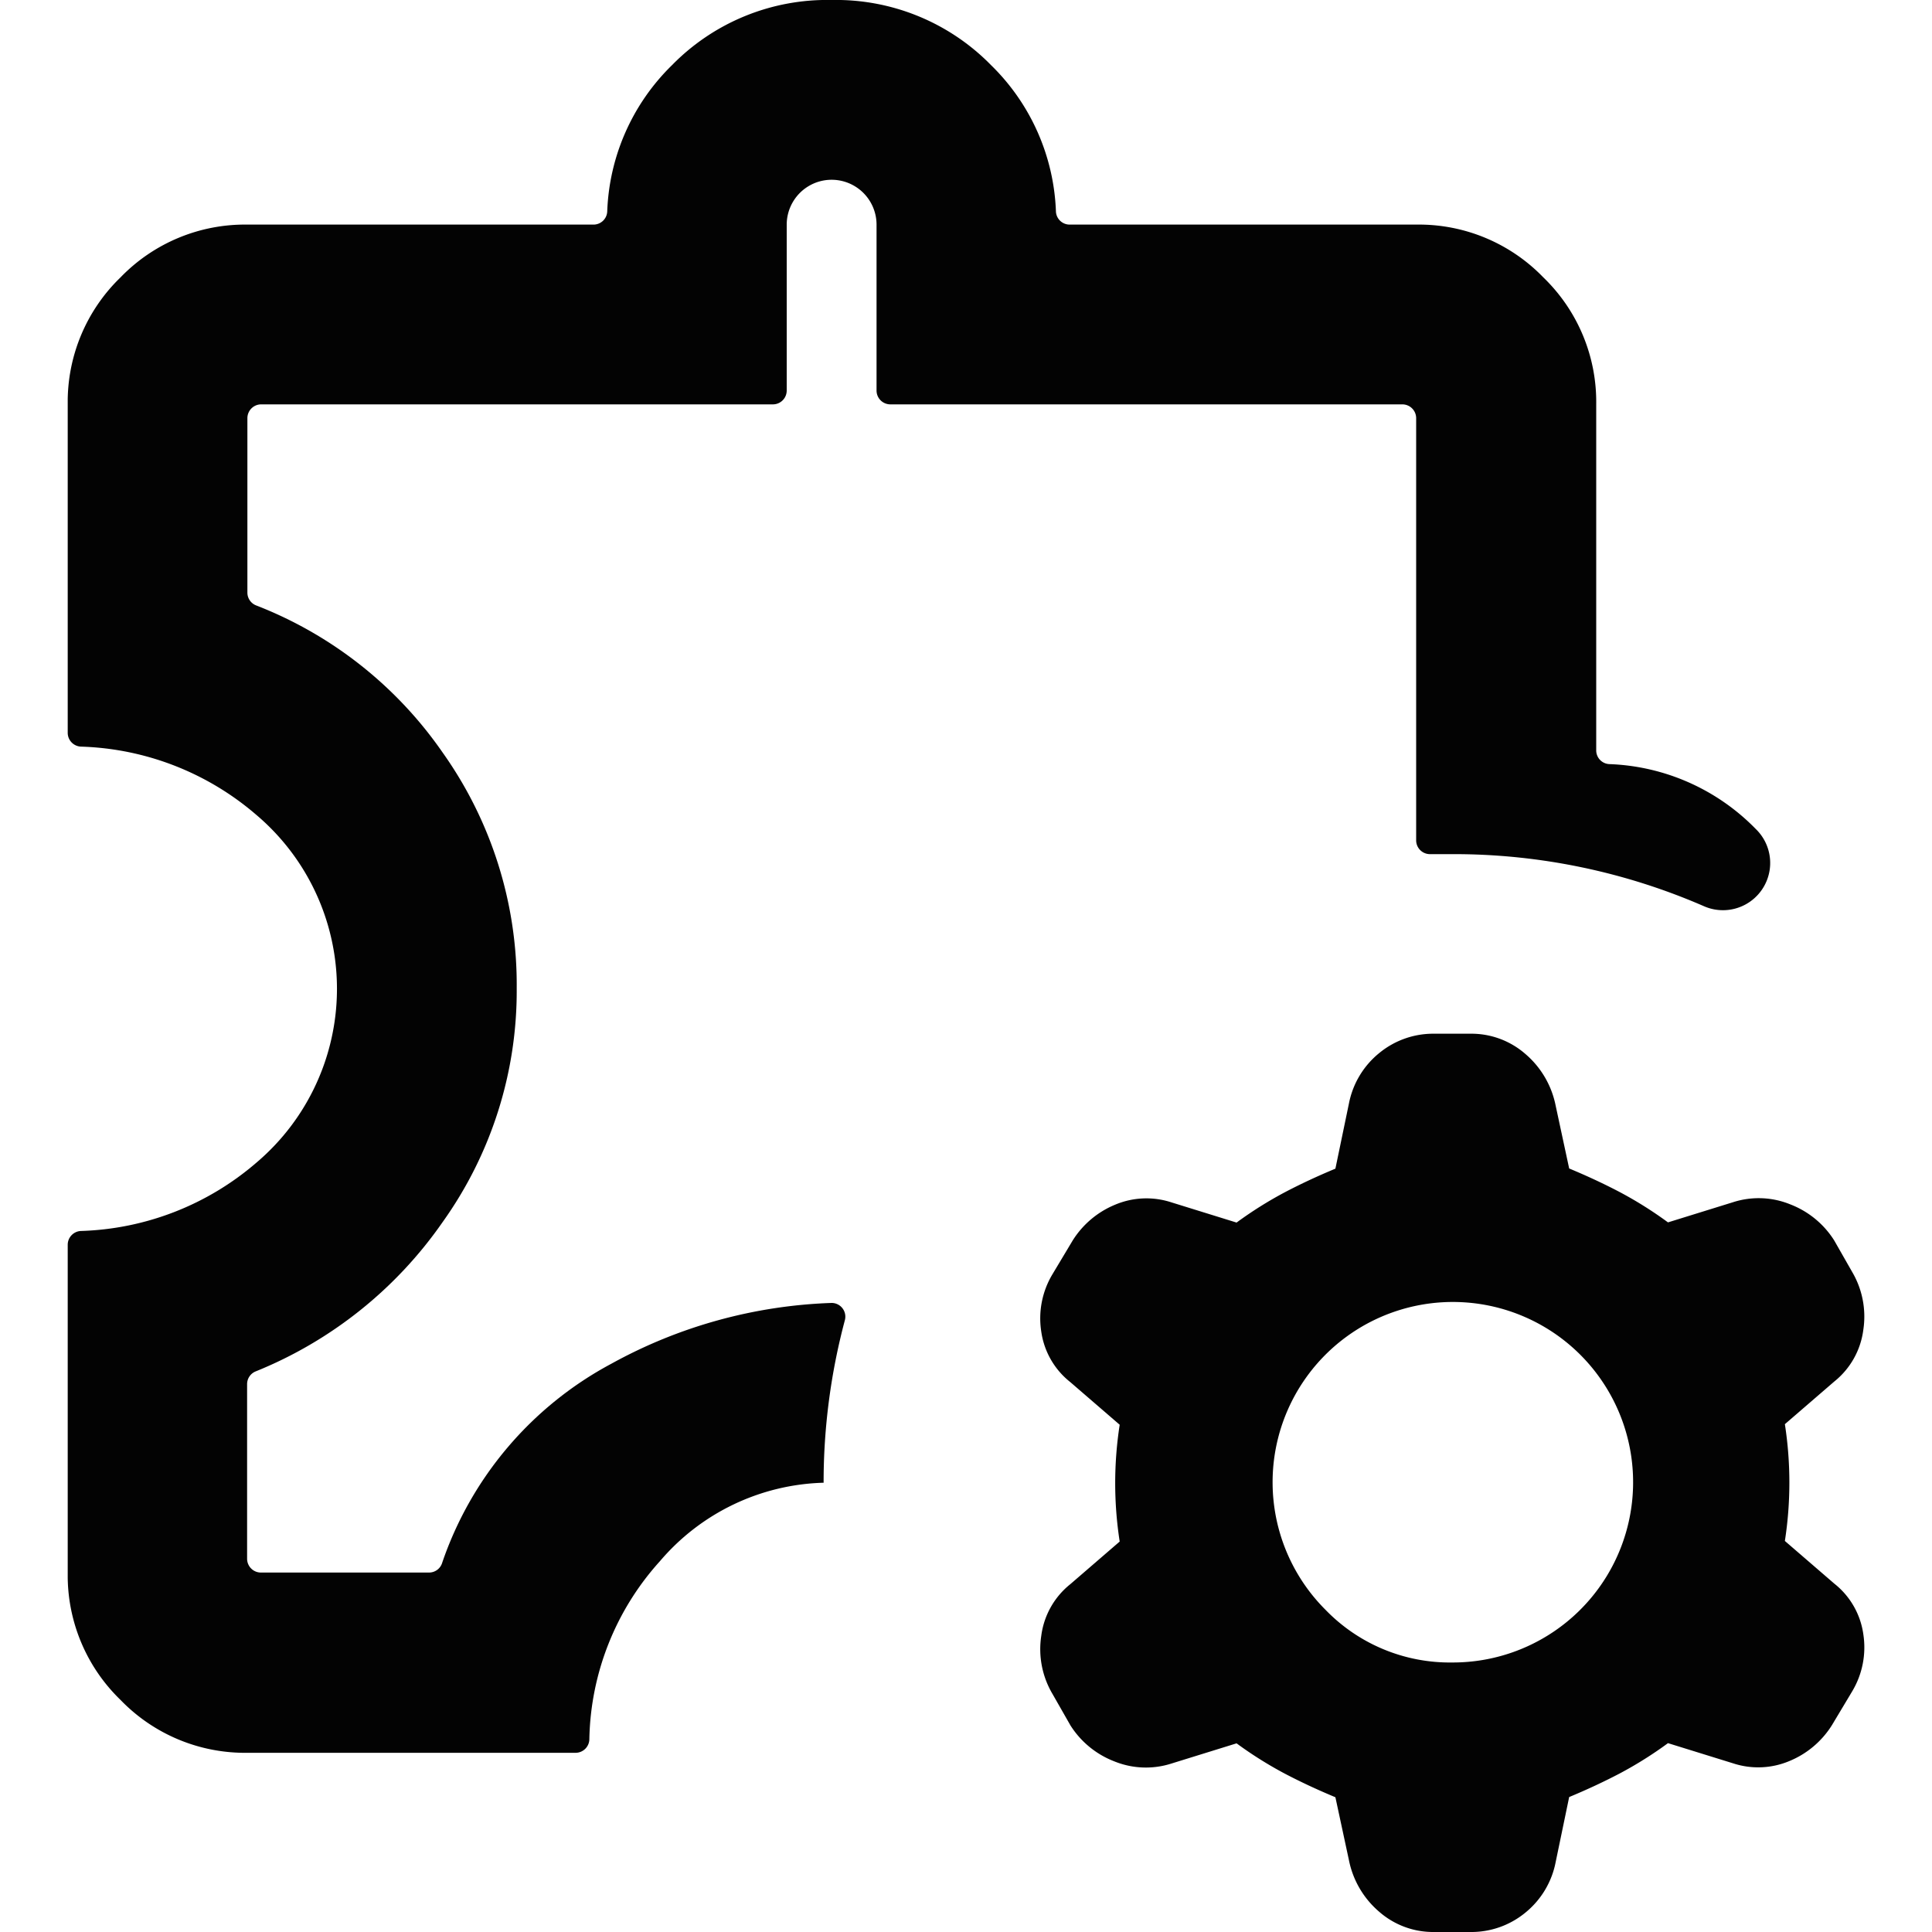 <svg xmlns="http://www.w3.org/2000/svg" xmlns:xlink="http://www.w3.org/1999/xlink" width="20" height="20.003" viewBox="0 0 20 20.003">
  <defs>
    <clipPath id="clip-path">
      <rect id="Rectangle_8188" data-name="Rectangle 8188" width="18.599" height="20" fill="#030303"/>
    </clipPath>
  </defs>
  <g id="Group_288" data-name="Group 288" transform="translate(-24 -329.997)">
    <g id="Group_275" data-name="Group 275" transform="translate(24.701 329.997)">
      <g id="Group_274" data-name="Group 274" clip-path="url(#clip-path)">
        <path id="Path_416" data-name="Path 416" d="M434.845,467.344l-.674.209a.866.866,0,0,1-.593-.023.934.934,0,0,1-.453-.372l-.186-.326a.911.911,0,0,1-.116-.6.818.818,0,0,1,.3-.535l.512-.442a3.951,3.951,0,0,1,0-1.209l-.512-.442a.811.811,0,0,1-.3-.523.888.888,0,0,1,.116-.593l.209-.349a.941.941,0,0,1,.442-.372.832.832,0,0,1,.581-.023l.674.209a4.05,4.05,0,0,1,.5-.314q.244-.128.523-.244l.14-.674a.891.891,0,0,1,.314-.523.879.879,0,0,1,.57-.2h.372a.849.849,0,0,1,.57.209.945.945,0,0,1,.314.535l.14.651q.279.116.523.244a4.052,4.052,0,0,1,.5.314l.674-.209a.866.866,0,0,1,.593.023.934.934,0,0,1,.453.372l.186.326a.911.911,0,0,1,.116.6.818.818,0,0,1-.3.535l-.512.442a3.954,3.954,0,0,1,0,1.209l.512.442a.811.811,0,0,1,.3.523.887.887,0,0,1-.116.593l-.209.349a.941.941,0,0,1-.442.372.832.832,0,0,1-.581.023l-.674-.209a4.052,4.052,0,0,1-.5.314q-.244.128-.523.244l-.14.674a.891.891,0,0,1-.314.523.879.879,0,0,1-.57.2h-.372a.848.848,0,0,1-.57-.209.945.945,0,0,1-.314-.535l-.14-.651q-.279-.116-.523-.244a4.05,4.05,0,0,1-.5-.314m2.233-.837a1.866,1.866,0,1,0-1.314-.547,1.791,1.791,0,0,0,1.314.547" transform="translate(-422.745 -449.297)" fill="#030303"/>
        <path id="Path_417" data-name="Path 417" d="M7.825,15.349a6.511,6.511,0,0,1,.22-1.682.142.142,0,0,0-.136-.179h0a5.069,5.069,0,0,0-2.279.628,3.684,3.684,0,0,0-1.757,2.072.142.142,0,0,1-.133.091H2a.143.143,0,0,1-.143-.143V14.329a.142.142,0,0,1,.088-.132,4.331,4.331,0,0,0,1.936-1.546,4.115,4.115,0,0,0,.767-2.419,4.151,4.151,0,0,0-.767-2.442A4.192,4.192,0,0,0,1.95,6.267a.142.142,0,0,1-.09-.132V4.329A.143.143,0,0,1,2,4.186H7.3a.143.143,0,0,0,.143-.143V2.326a.465.465,0,0,1,.93,0V4.043a.143.143,0,0,0,.143.143h5.3a.143.143,0,0,1,.143.143V8.7a.143.143,0,0,0,.148.142q.115,0,.231,0a6.483,6.483,0,0,1,2.6.539.489.489,0,0,0,.548-.788l-.012-.012a2.23,2.23,0,0,0-1.516-.671.142.142,0,0,1-.135-.142V4.186a1.791,1.791,0,0,0-.547-1.314,1.791,1.791,0,0,0-1.314-.547H10.372a.142.142,0,0,1-.142-.135A2.23,2.23,0,0,0,9.558.674,2.246,2.246,0,0,0,7.907,0,2.246,2.246,0,0,0,6.256.674a2.23,2.23,0,0,0-.671,1.516.142.142,0,0,1-.142.135H1.86a1.791,1.791,0,0,0-1.314.547A1.792,1.792,0,0,0,0,4.186v3.4a.143.143,0,0,0,.138.143,2.915,2.915,0,0,1,1.815.707,2.359,2.359,0,0,1,0,3.6,2.915,2.915,0,0,1-1.815.707A.143.143,0,0,0,0,12.884v3.4a1.792,1.792,0,0,0,.547,1.314,1.791,1.791,0,0,0,1.314.547H5.255A.143.143,0,0,0,5.4,18a2.824,2.824,0,0,1,.73-1.838,2.306,2.306,0,0,1,1.7-.813h0" transform="translate(0)" fill="#030303"/>
      </g>
    </g>
    <rect id="Rectangle_8197" data-name="Rectangle 8197" width="20" height="20" transform="translate(24 330)" fill="none"/>
  </g>
</svg>
